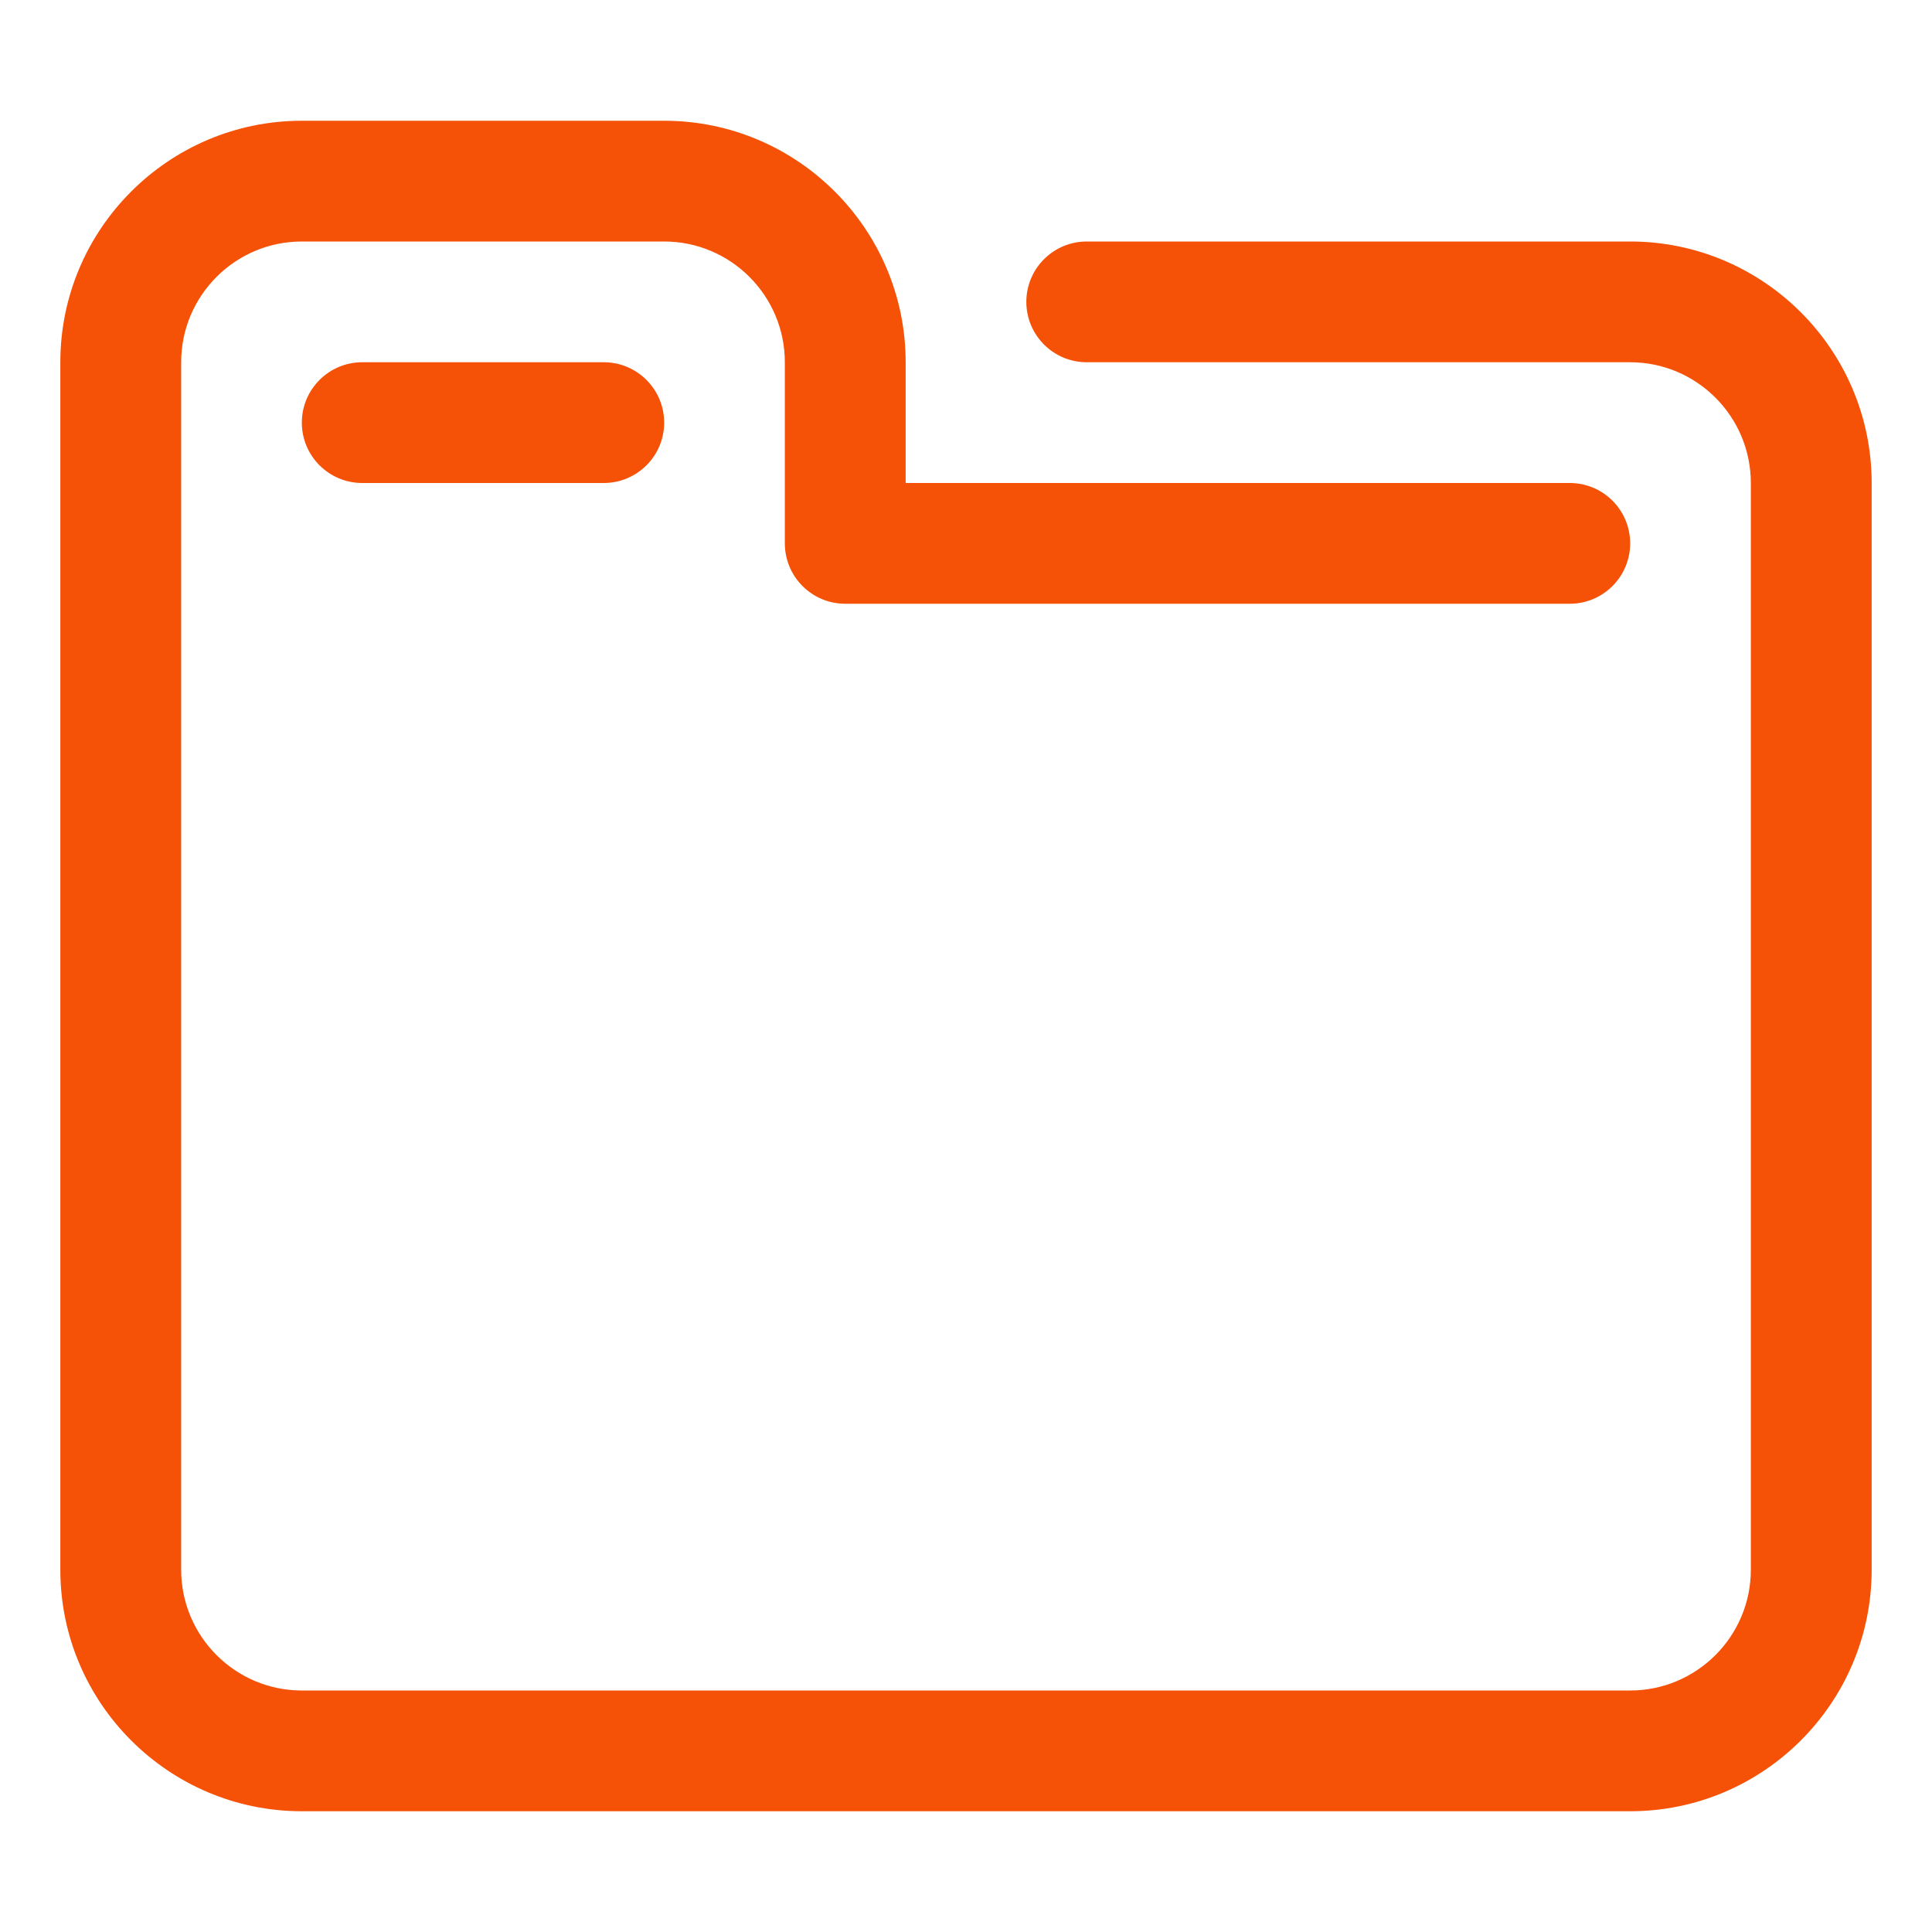 <svg width="26" height="26" viewBox="0 0 26 26" fill="none" xmlns="http://www.w3.org/2000/svg">
<path d="M25.188 6.5V21.125C25.188 22.917 23.73 24.375 21.938 24.375H4.062C2.27 24.375 0.812 22.917 0.812 21.125V4.875C0.812 3.083 2.27 1.625 4.062 1.625H8.938C10.729 1.625 12.188 3.083 12.188 4.875V6.5H21.125C21.574 6.5 21.938 6.864 21.938 7.312C21.938 7.761 21.574 8.125 21.125 8.125H11.375C10.926 8.125 10.562 7.761 10.562 7.312V4.875C10.562 3.979 9.834 3.25 8.938 3.25H4.062C3.166 3.25 2.438 3.979 2.438 4.875V21.125C2.438 22.021 3.166 22.75 4.062 22.75H21.938C22.833 22.75 23.562 22.021 23.562 21.125V6.5C23.562 5.604 22.833 4.875 21.938 4.875H14.625C14.176 4.875 13.812 4.511 13.812 4.062C13.812 3.614 14.176 3.25 14.625 3.25H21.938C23.73 3.25 25.188 4.708 25.188 6.5ZM4.875 4.875C4.426 4.875 4.062 5.239 4.062 5.688C4.062 6.136 4.426 6.5 4.875 6.5H8.125C8.574 6.5 8.938 6.136 8.938 5.688C8.938 5.239 8.574 4.875 8.125 4.875H4.875Z" fill="#F55107"/>
</svg>

